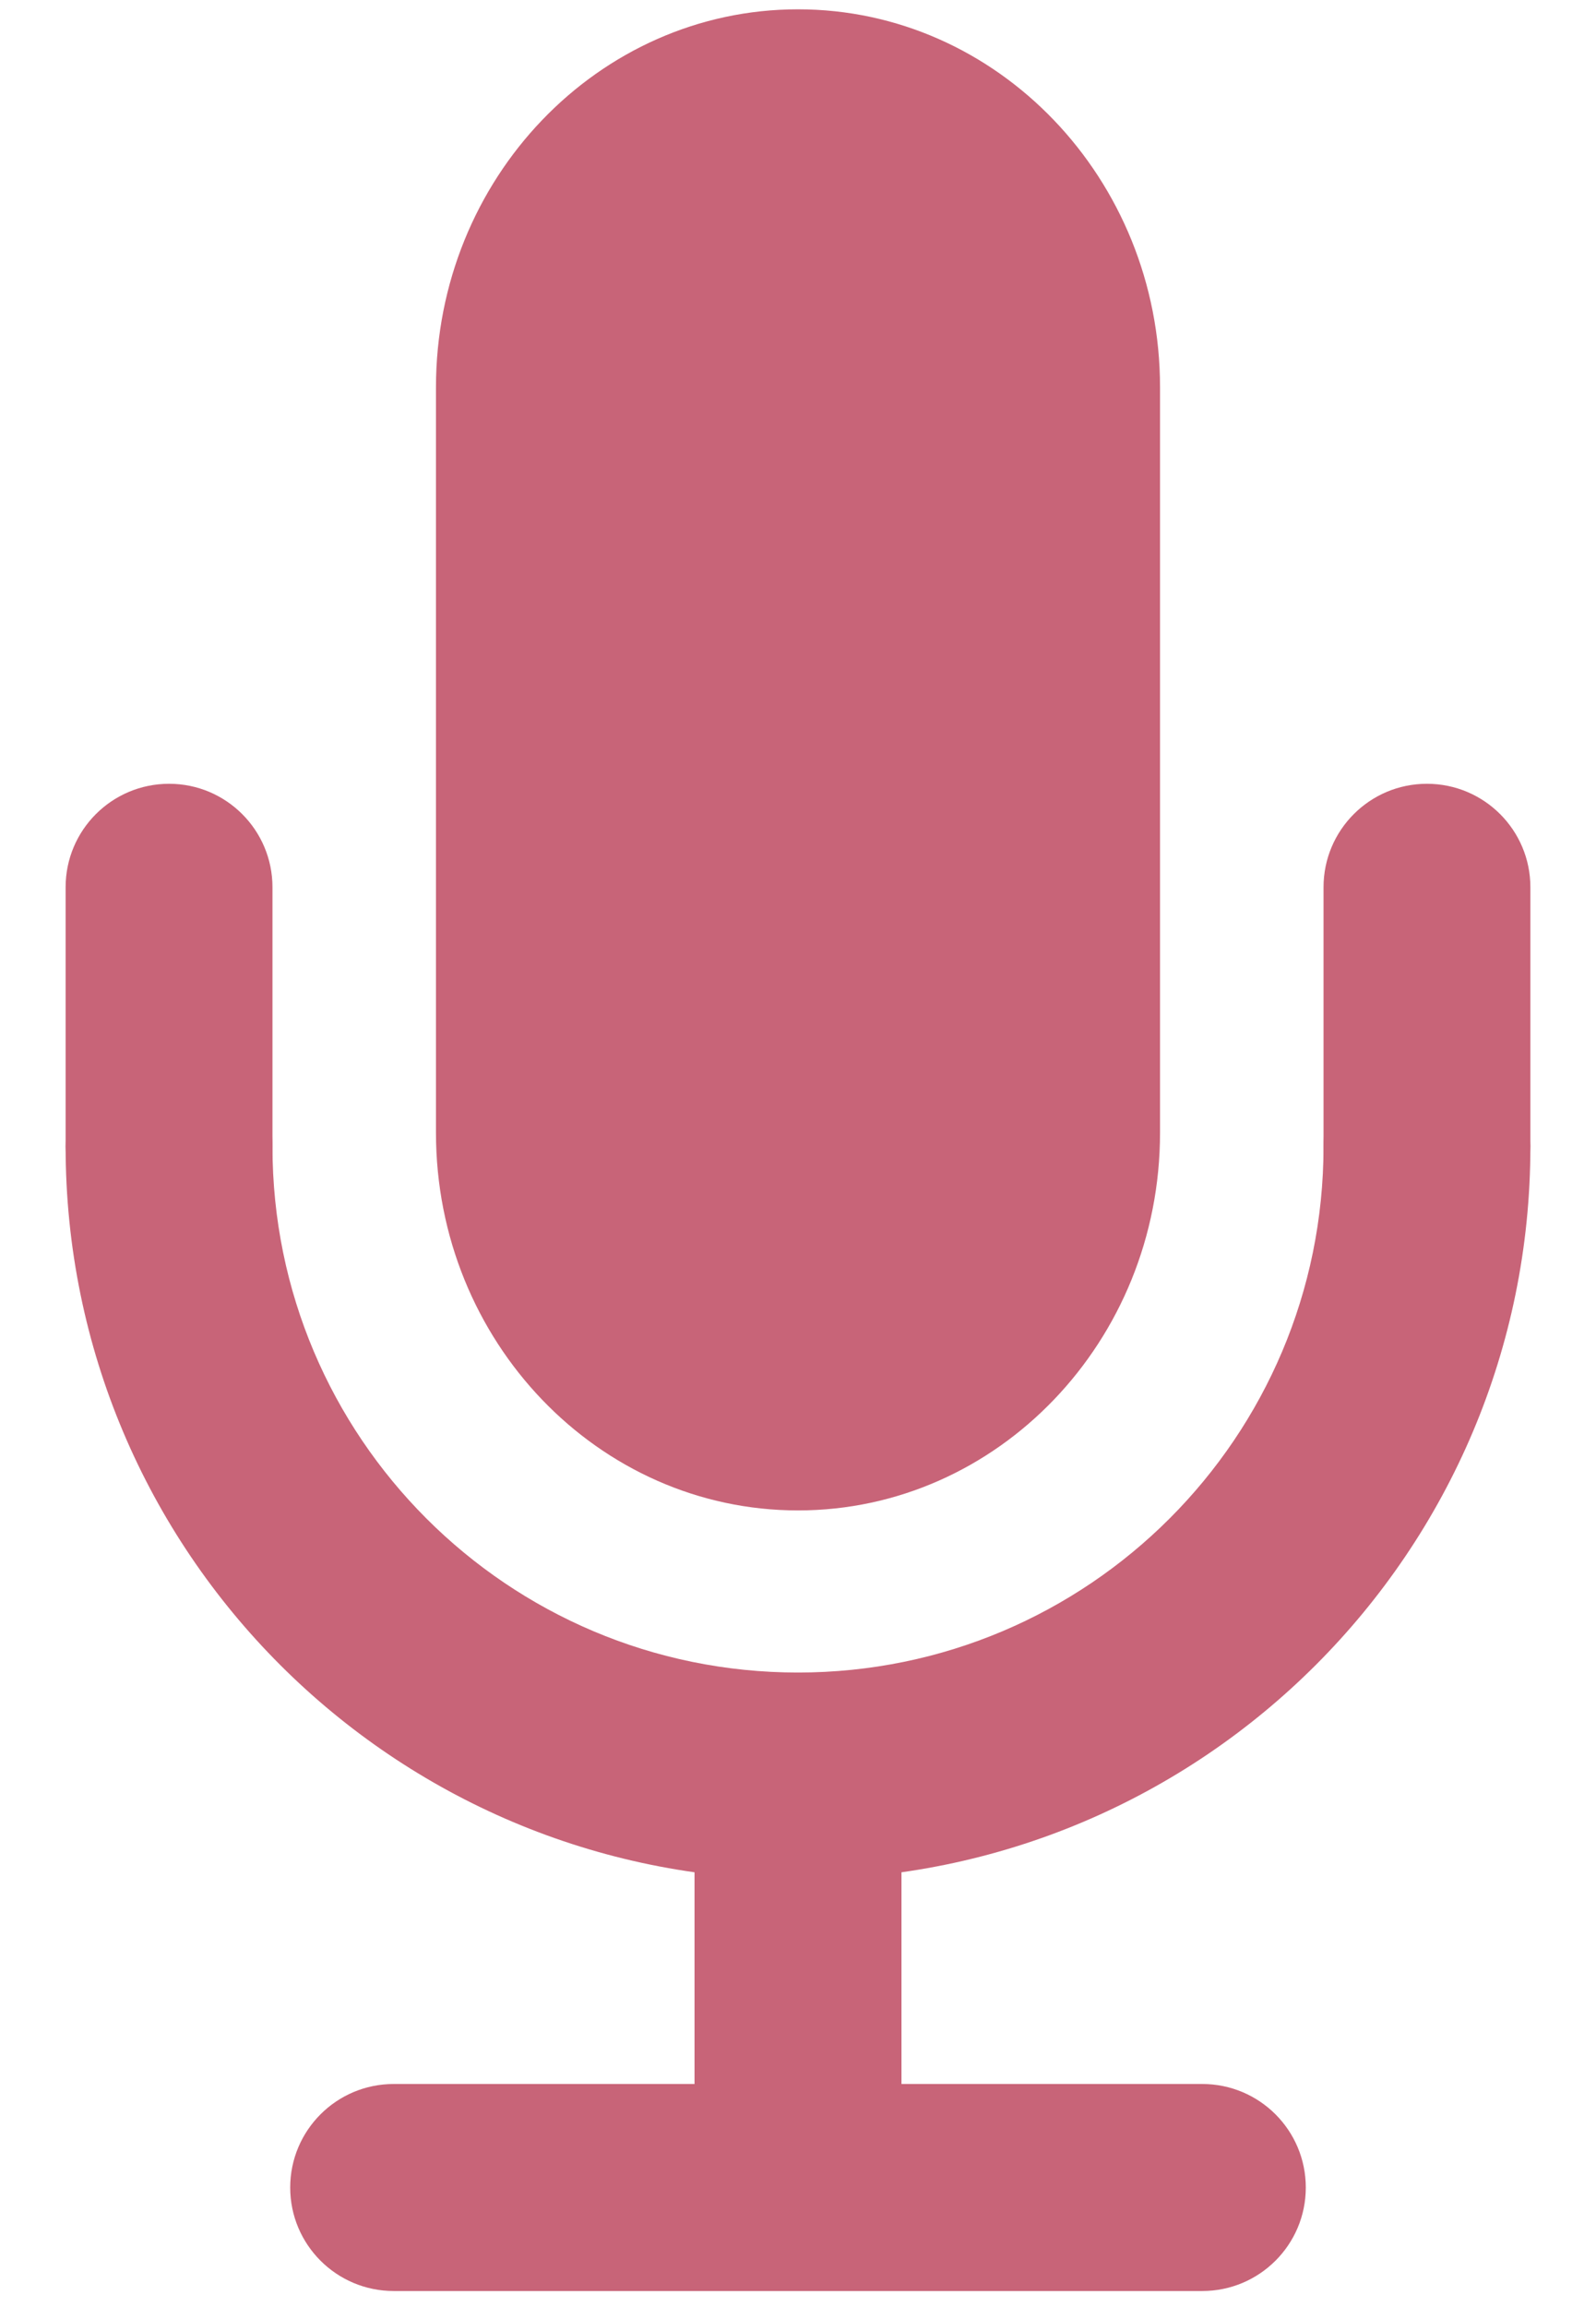 <?xml version="1.0" encoding="UTF-8"?>
<svg width="18px" height="26px" viewBox="0 0 18 26" version="1.1" xmlns="http://www.w3.org/2000/svg" xmlns:xlink="http://www.w3.org/1999/xlink">
    <!-- Generator: Sketch 53 (72520) - https://sketchapp.com -->
    <title>icon_speaking</title>
    <desc>Created with Sketch.</desc>
    <g id="icon_speaking" stroke="none" stroke-width="1" fill="none" fill-rule="evenodd">
        <g id="Icn/Speaking" fill="#C86478" fill-rule="nonzero">
            <path d="M14.927,12.922 C14.927,12.278 15.449,11.756 16.093,11.756 C16.738,11.756 17.26,12.278 17.26,12.922 C17.26,17.484 13.562,21.182 9,21.182 C4.438,21.182 0.74,17.484 0.74,12.922 C0.74,12.278 1.262,11.756 1.907,11.756 C2.551,11.756 3.073,12.278 3.073,12.922 C3.073,16.196 5.727,18.849 9,18.849 C12.273,18.849 14.927,16.196 14.927,12.922 Z" id="Shape"></path>
            <path d="M13.083,4.363 C13.083,2.016 11.252,0.105 9,0.105 C6.748,0.105 4.917,2.015 4.917,4.363 C4.917,4.368 4.917,4.374 4.917,4.379 C4.917,4.384 4.917,4.389 4.917,4.395 L4.917,12.767 C4.917,15.113 6.748,17.022 9,17.022 C11.252,17.022 13.083,15.113 13.083,12.767 L13.083,4.395 C13.083,4.389 13.083,4.384 13.083,4.379 C13.083,4.374 13.083,4.367 13.083,4.363 Z" id="Shape"></path>
            <path d="M4.44,25.819 C3.796,25.819 3.273,25.297 3.273,24.653 C3.273,24.008 3.796,23.486 4.44,23.486 L13.56,23.486 C14.204,23.486 14.727,24.008 14.727,24.653 C14.727,25.297 14.204,25.819 13.56,25.819 L4.44,25.819 Z" id="Shape"></path>
            <path d="M10.167,24.653 C10.167,25.297 9.644,25.819 9,25.819 C8.356,25.819 7.833,25.297 7.833,24.653 L7.833,20.016 C7.833,19.371 8.356,18.849 9,18.849 C9.644,18.849 10.167,19.371 10.167,20.016 L10.167,24.653 Z" id="Shape"></path>
            <path d="M14.927,9.999 C14.927,9.355 15.449,8.833 16.093,8.833 C16.738,8.833 17.26,9.355 17.26,9.999 L17.26,12.922 C17.26,13.567 16.738,14.089 16.093,14.089 C15.449,14.089 14.927,13.567 14.927,12.922 L14.927,9.999 Z" id="Shape"></path>
            <path d="M0.74,9.999 C0.74,9.355 1.262,8.833 1.907,8.833 C2.551,8.833 3.073,9.355 3.073,9.999 L3.073,12.922 C3.073,13.567 2.551,14.089 1.907,14.089 C1.262,14.089 0.74,13.567 0.74,12.922 L0.74,9.999 Z" id="Shape"></path>
        </g>
    </g>
</svg>